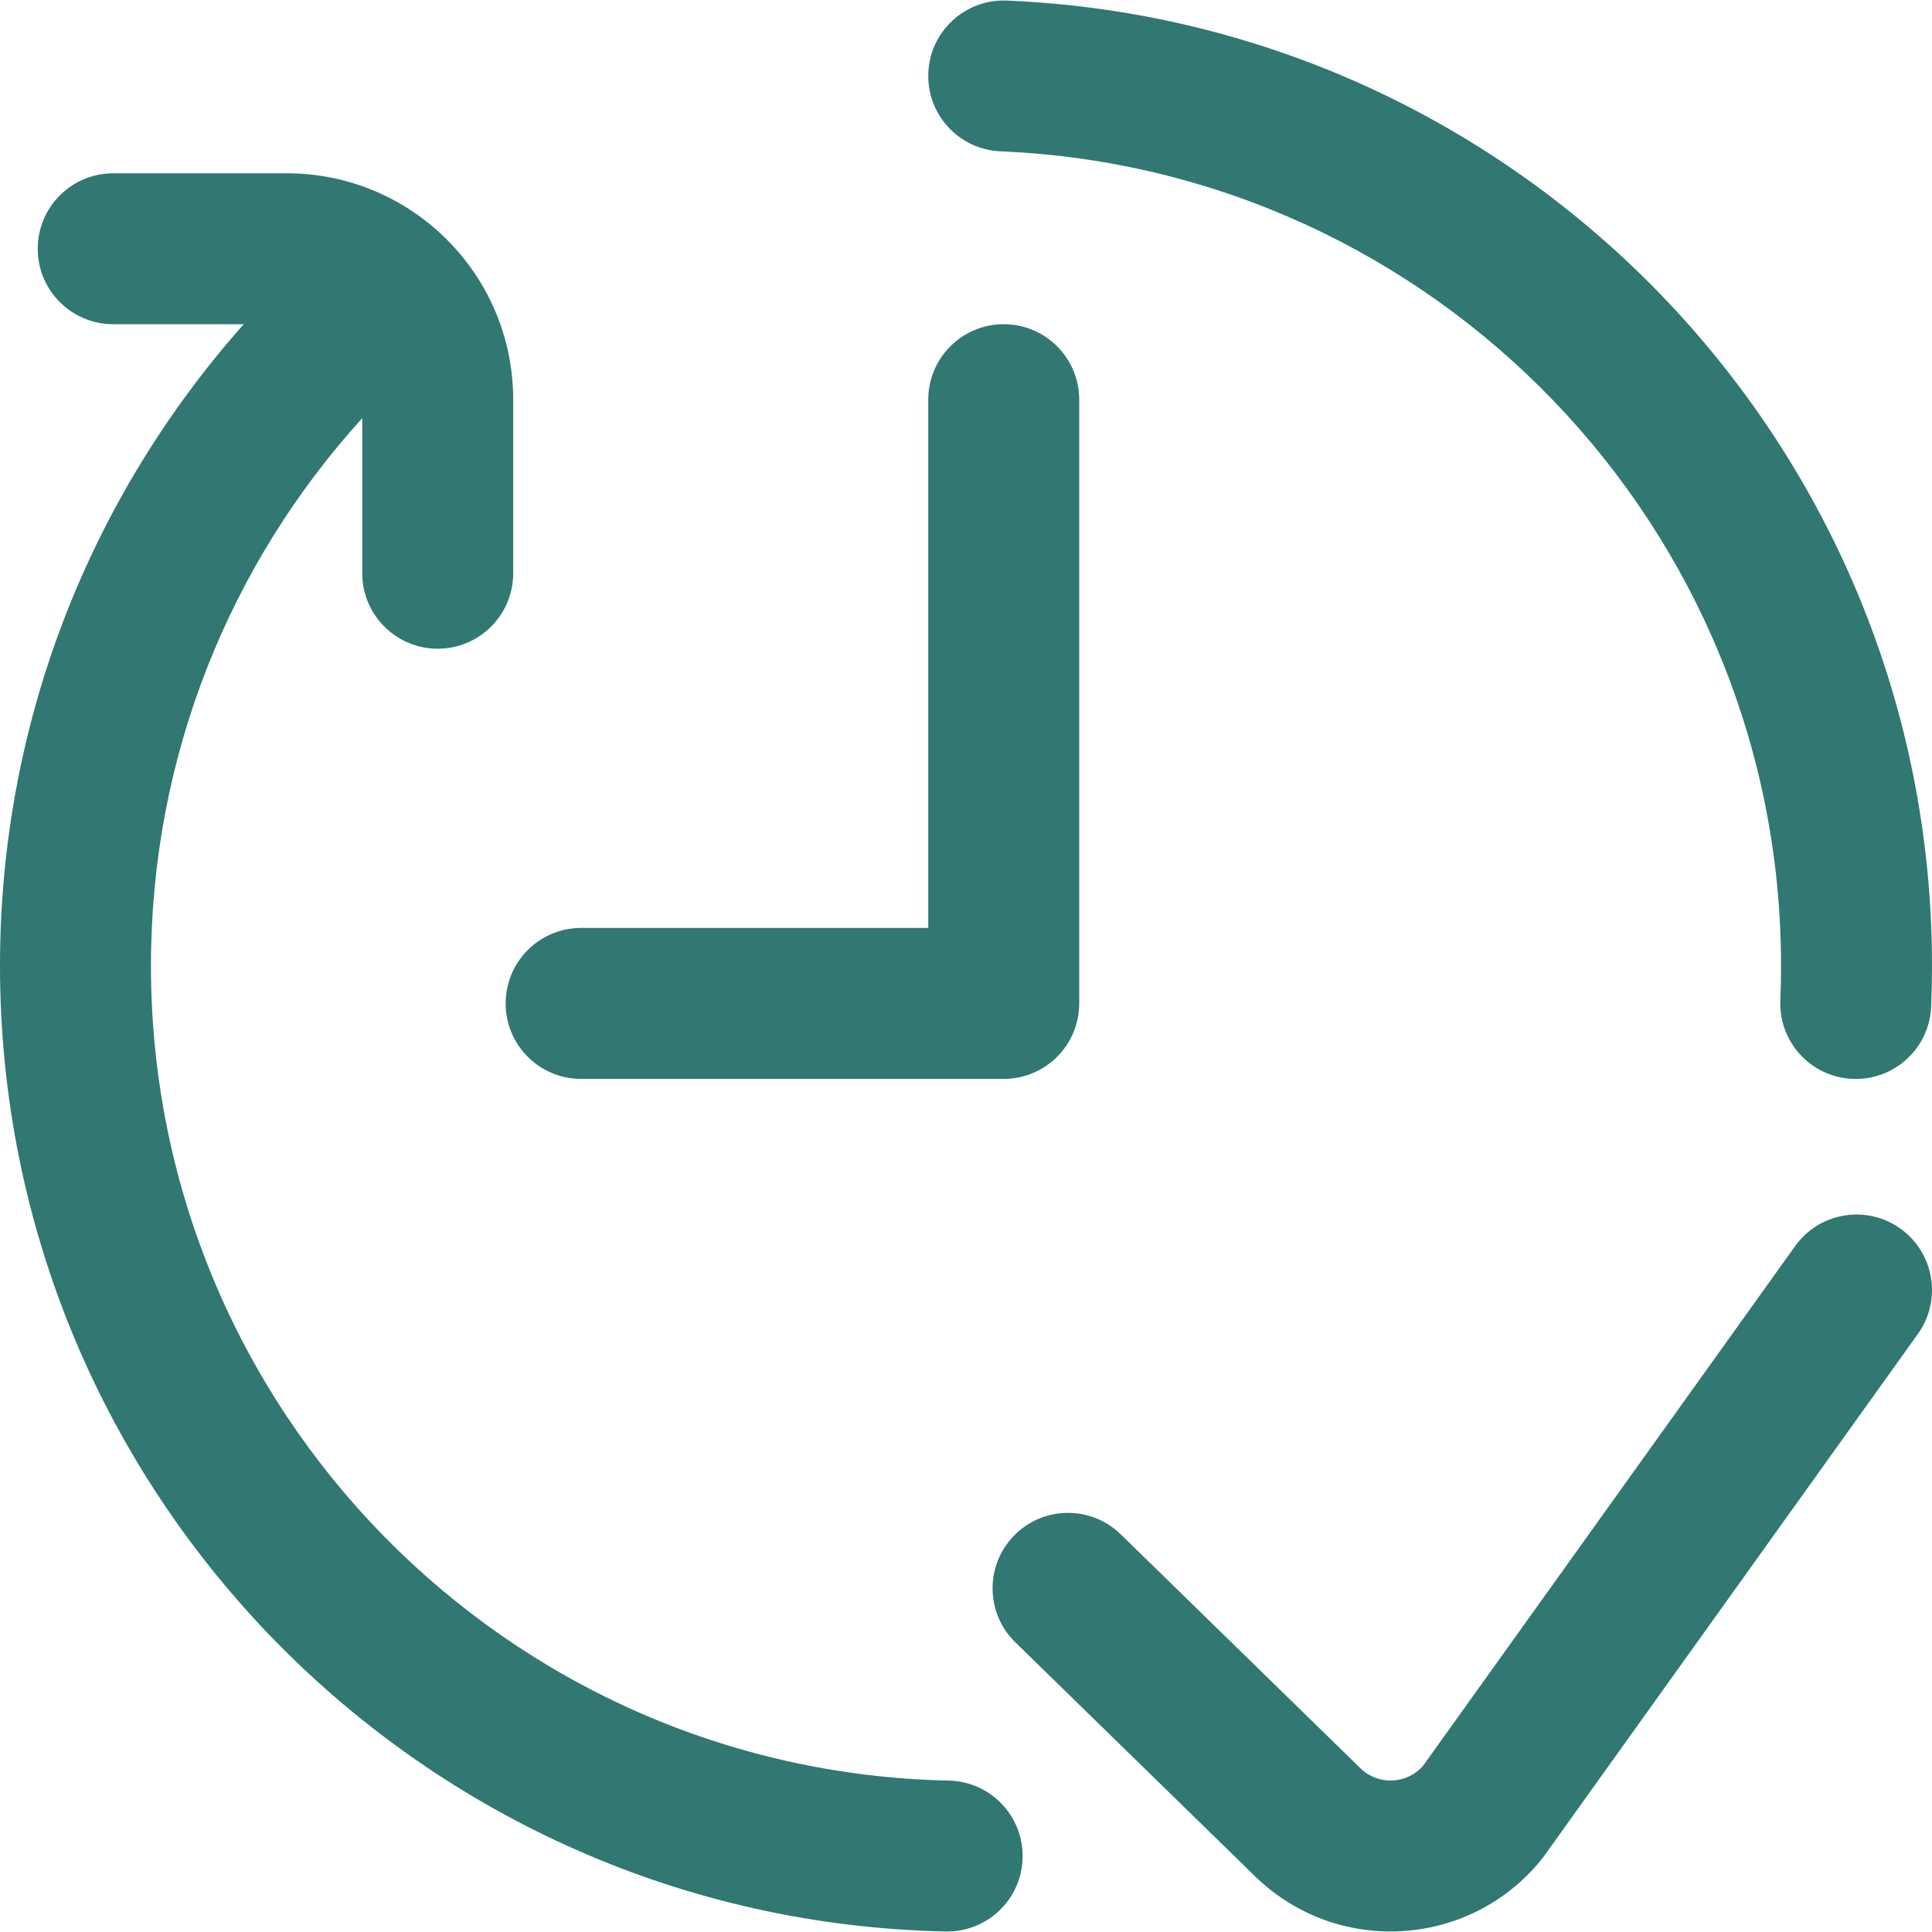 <svg width="30" height="30" viewBox="0 0 30 30" fill="none" xmlns="http://www.w3.org/2000/svg">
<path fill-rule="evenodd" clip-rule="evenodd" d="M14.415 1.131C14.442 0.484 14.988 -0.018 15.635 0.009C23.625 0.342 30 6.924 30 14.995C30 15.208 29.995 15.42 29.987 15.631C29.96 16.278 29.413 16.78 28.767 16.753C28.12 16.726 27.618 16.18 27.645 15.533C27.652 15.355 27.656 15.176 27.656 14.995C27.656 8.185 22.277 2.631 15.537 2.35C14.89 2.323 14.388 1.777 14.415 1.131ZM0.586 3.863C0.586 3.215 1.111 2.691 1.758 2.691H4.453C6.395 2.691 7.969 4.265 7.969 6.206V8.902C7.969 9.549 7.444 10.073 6.797 10.073C6.15 10.073 5.625 9.549 5.625 8.902V6.493C3.585 8.74 2.344 11.722 2.344 14.995C2.344 21.896 7.866 27.506 14.732 27.649C15.379 27.662 15.893 28.198 15.879 28.845C15.866 29.492 15.331 30.005 14.683 29.992C6.545 29.823 0 23.174 0 14.995C0 11.172 1.431 7.683 3.785 5.034H1.758C1.111 5.034 0.586 4.51 0.586 3.863ZM15.586 5.034C16.233 5.034 16.758 5.559 16.758 6.206V15.581C16.758 16.229 16.233 16.753 15.586 16.753H9.023C8.376 16.753 7.852 16.229 7.852 15.581C7.852 14.934 8.376 14.409 9.023 14.409H14.414V6.206C14.414 5.559 14.939 5.034 15.586 5.034ZM29.51 19.078C30.036 19.455 30.158 20.187 29.781 20.713L23.981 28.814C23.968 28.832 23.955 28.849 23.942 28.866C22.837 30.241 20.793 30.377 19.516 29.161C19.512 29.158 19.509 29.155 19.505 29.151L15.766 25.502C15.303 25.05 15.294 24.308 15.746 23.845C16.198 23.382 16.939 23.373 17.403 23.825L21.136 27.468C21.414 27.728 21.852 27.703 22.099 27.417L27.875 19.349C28.252 18.823 28.984 18.701 29.51 19.078Z" fill="#307871"/>
</svg>
